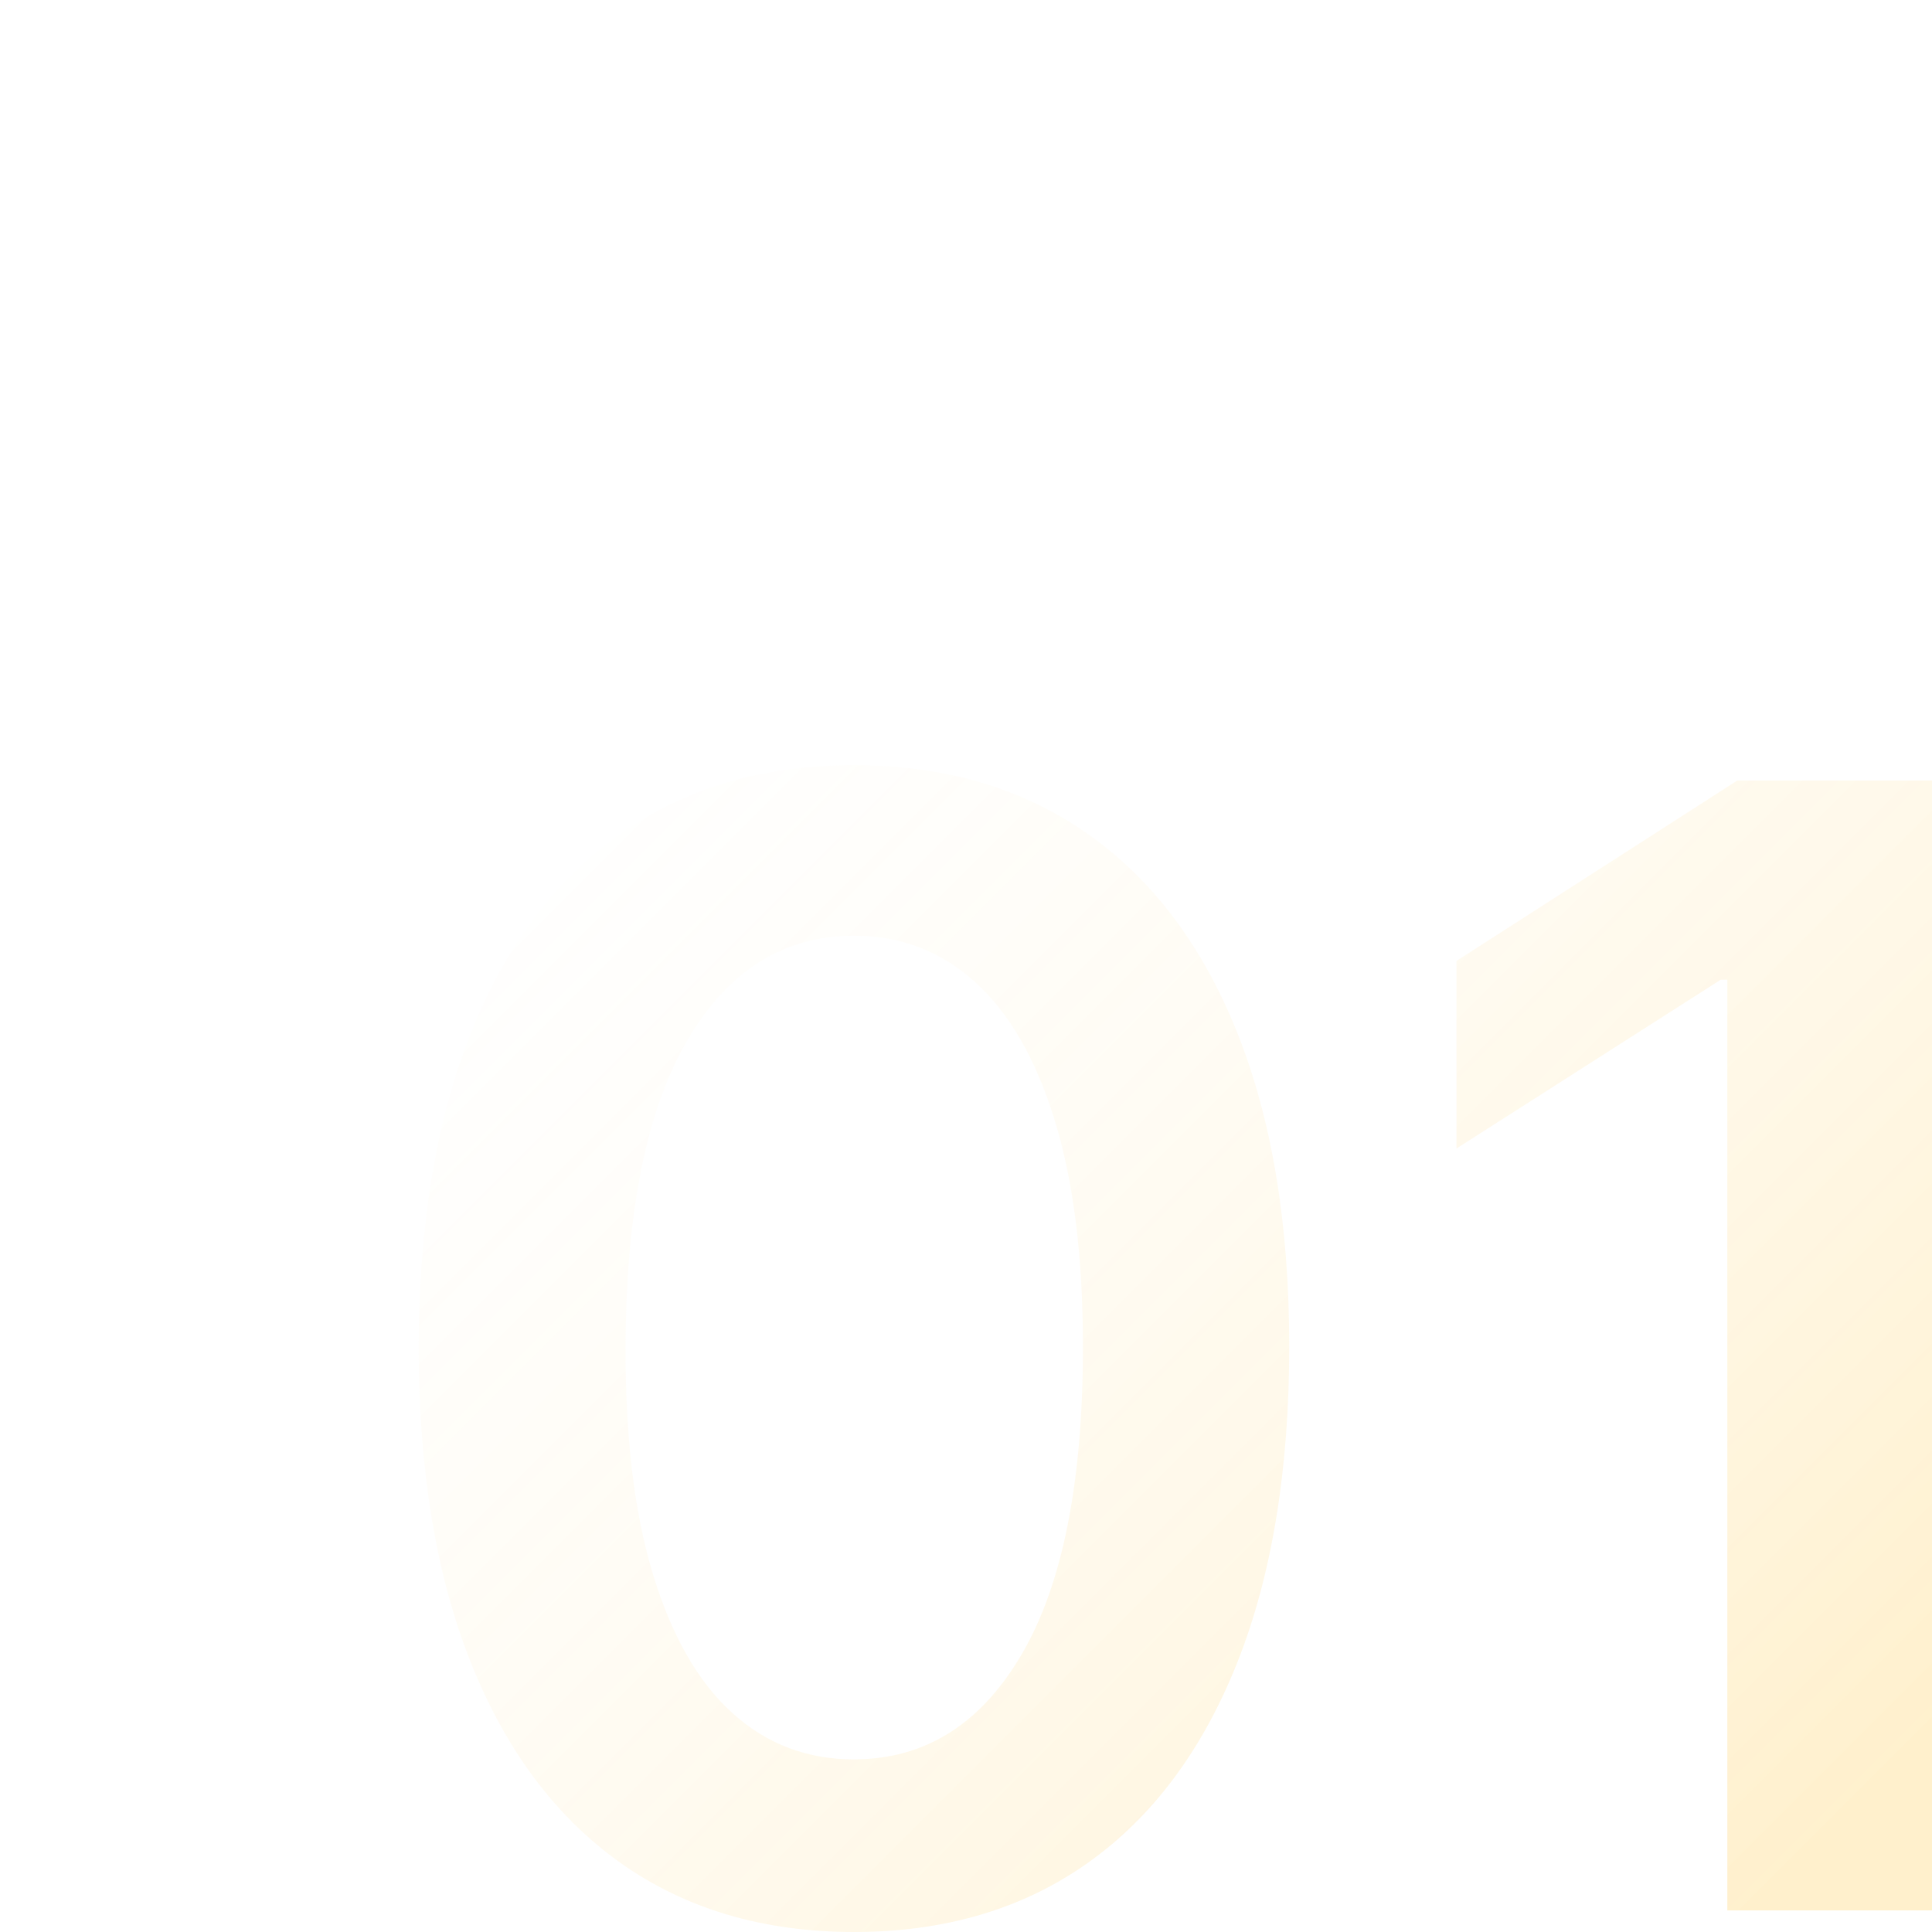 <?xml version="1.0" encoding="UTF-8"?>
<svg id="_レイヤー_1" data-name="レイヤー 1" xmlns="http://www.w3.org/2000/svg" xmlns:xlink="http://www.w3.org/1999/xlink" viewBox="0 0 300 300">
  <defs>
    <style>
      .cls-1 {
        fill: url(#_名称未設定グラデーション_49-2);
      }

      .cls-2 {
        fill: url(#_名称未設定グラデーション_49);
      }
    </style>
    <linearGradient id="_名称未設定グラデーション_49" data-name="名称未設定グラデーション 49" x1="35.96" y1="112.67" x2="246.99" y2="323.7" gradientUnits="userSpaceOnUse">
      <stop offset="0" stop-color="#fff" stop-opacity="0"/>
      <stop offset="1" stop-color="#ffb300" stop-opacity=".2"/>
    </linearGradient>
    <linearGradient id="_名称未設定グラデーション_49-2" data-name="名称未設定グラデーション 49" x1="111.91" y1="36.73" x2="322.94" y2="247.76" xlink:href="#_名称未設定グラデーション_49"/>
  </defs>
  <path class="cls-2" d="M132.61,300c-14.11,0-26.2-3.59-36.29-10.75-10.07-7.18-17.81-17.53-23.21-31.1-5.4-13.56-8.1-29.9-8.1-49.04.06-19.13,2.78-35.42,8.18-48.87,5.4-13.46,13.14-23.71,23.21-30.8,10.07-7.09,22.14-10.62,36.2-10.62s26.12,3.54,36.24,10.62c10.1,7.09,17.85,17.37,23.25,30.84,5.4,13.48,8.1,29.75,8.1,48.83s-2.69,35.57-8.1,49.13c-5.4,13.56-13.14,23.92-23.21,31.05-10.09,7.14-22.18,10.71-36.28,10.71ZM132.61,273.19c10.96,0,19.63-5.41,26-16.24,6.36-10.82,9.55-26.76,9.55-47.84,0-13.93-1.46-25.64-4.37-35.11-2.91-9.49-7.02-16.64-12.33-21.46-5.31-4.83-11.59-7.24-18.85-7.24-10.92,0-19.54,5.41-25.88,16.23-6.33,10.83-9.54,26.69-9.59,47.59-.05,13.99,1.35,25.77,4.24,35.29,2.89,9.54,6.98,16.73,12.3,21.55,5.31,4.83,11.62,7.24,18.94,7.24Z"/>
  <path class="cls-1" d="M300,121.21v175.44h-31.78v-144.52h-1.03l-41.03,26.21v-29.13l43.61-28.01h30.24Z"/>
</svg>